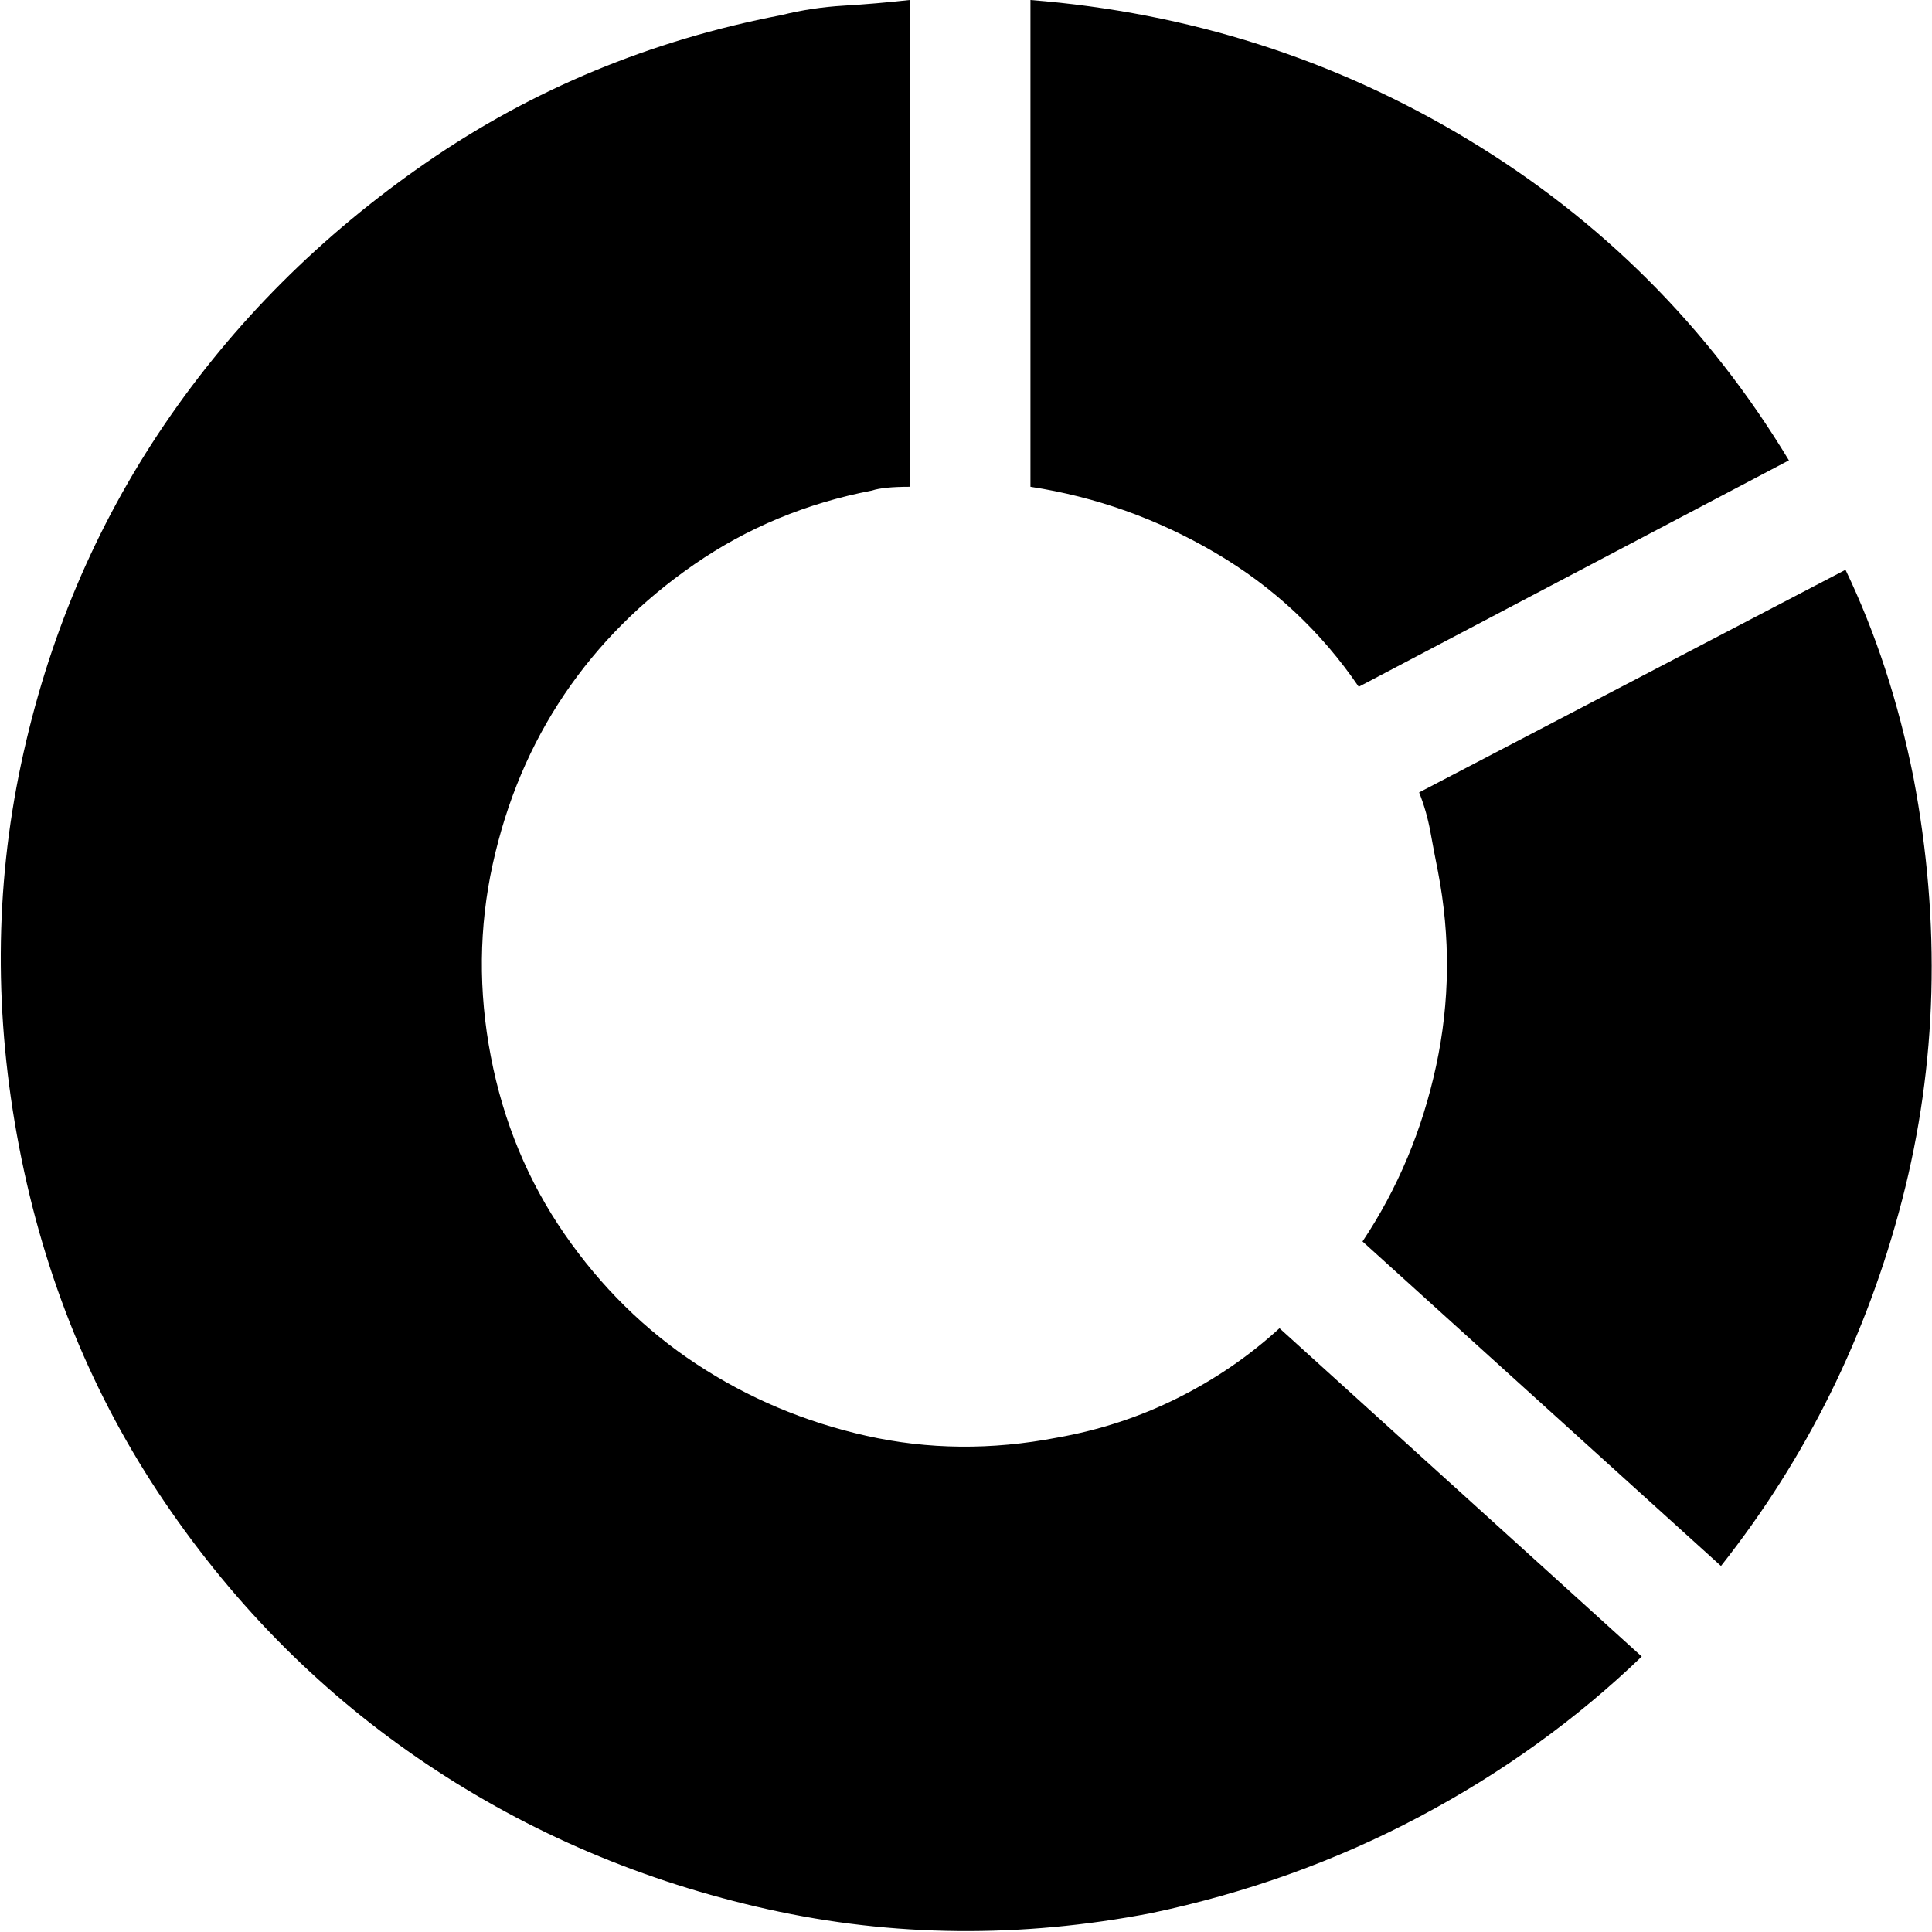 <svg xmlns="http://www.w3.org/2000/svg" viewBox="0 0 512 512">
	<path d="M360.08 182q-15-22-38-35.5t-49-17.5V0q63 5 116 37t85 85zm-80 199q17-3 32-10.5t27-18.5l96 87q-26 25-59 42.5t-71 25.5q-52 10-101.5-1t-90.5-38.5-69.5-69.5-38.5-94 .5-101.5 38-90 69.5-69.5 94-39q8-2 16.5-2.5t17.5-1.5v129q-7 0-10 1-26 5-47 19.5t-34.5 34.5-19 45-.5 51 19.5 47 35 34.5 45 19 50.5.5zm227-175q11 58-3 112t-48 97l-95-86q14-21 19.5-46.5t.5-51.5q-1-5-2-10.5t-3-10.5l113-59q12 25 18 55z"/>
</svg>
